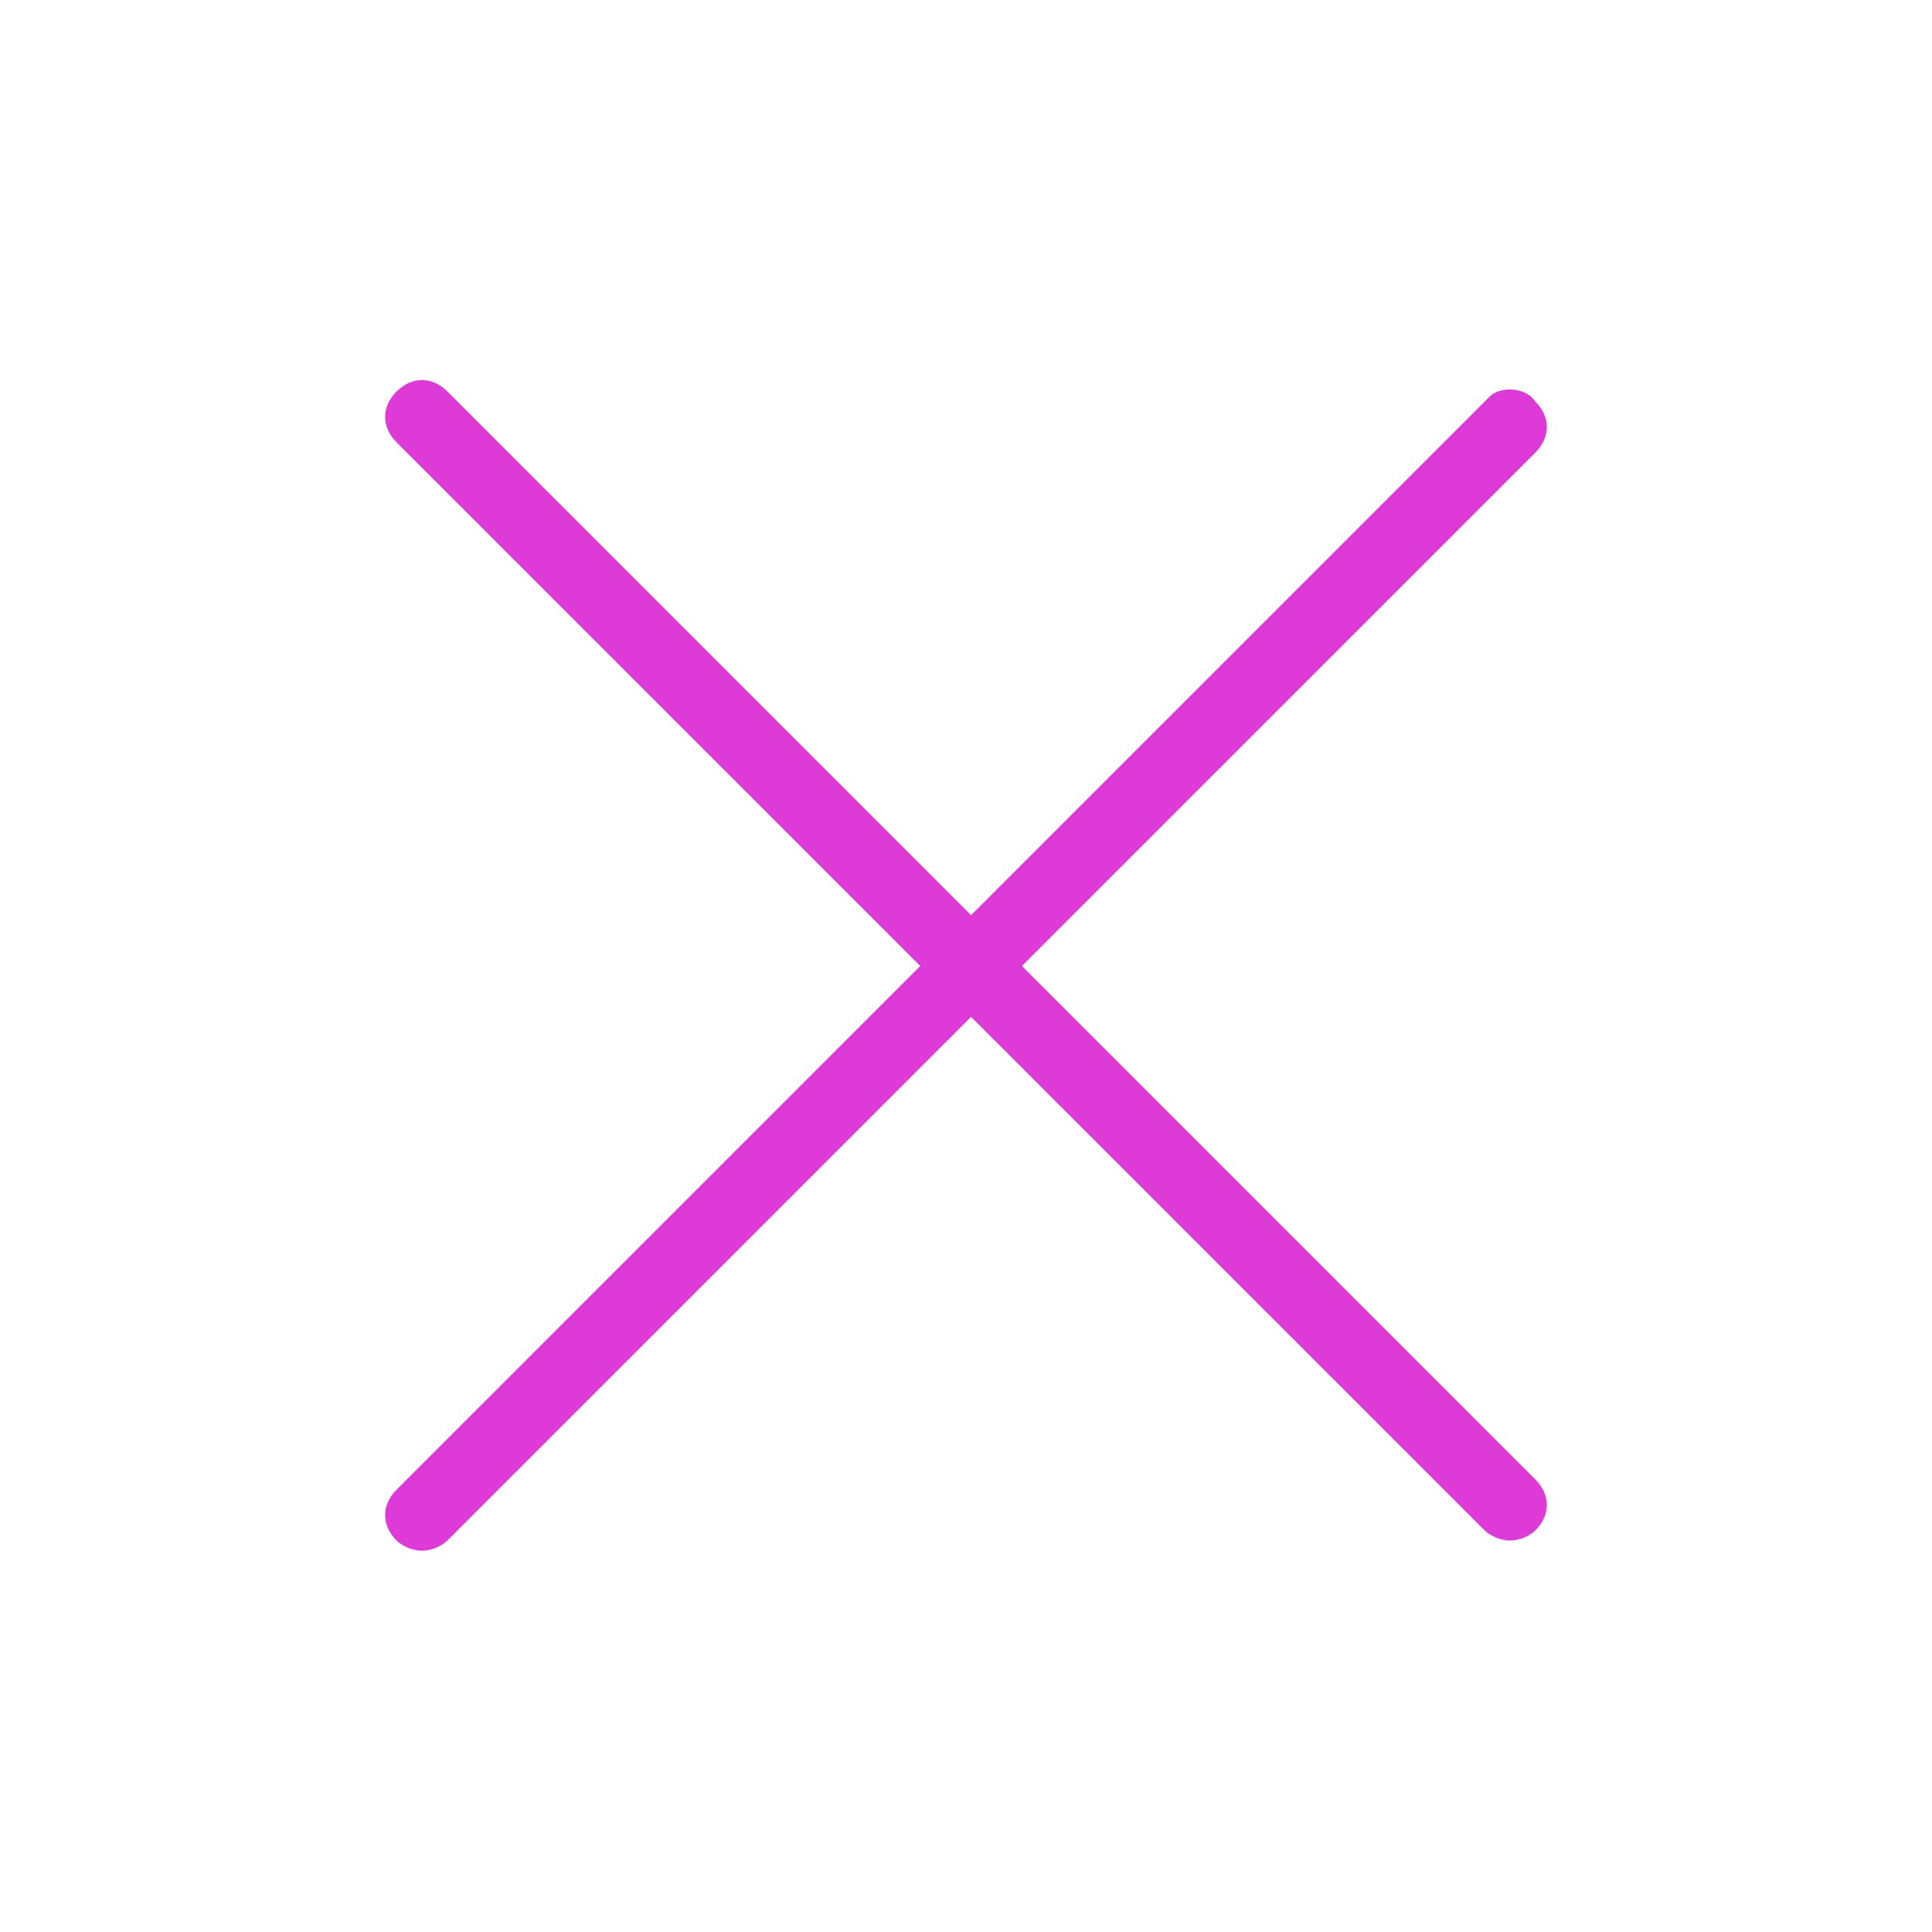 <?xml version="1.0" encoding="utf-8"?>
<!-- Generator: Adobe Illustrator 24.0.2, SVG Export Plug-In . SVG Version: 6.00 Build 0)  -->
<svg version="1.1" id="Livello_1" xmlns="http://www.w3.org/2000/svg" xmlns:xlink="http://www.w3.org/1999/xlink" x="0px" y="0px"
	 viewBox="0 0 38 38" style="enable-background:new 0 0 38 38;" xml:space="preserve">
<style type="text/css">
	.st0{fill:#DE3AD7;}
</style>
<title>close</title>
<path class="st0" d="M20.1,19L30.2,8.9c0.3-0.3,0.3-0.7,0-1l0,0c-0.2-0.3-0.7-0.3-0.9-0.1c0,0,0,0-0.1,0.1L19.1,18L8.8,7.7
	c-0.3-0.3-0.7-0.3-1,0s-0.3,0.7,0,1l0,0L18.1,19L7.8,29.3c-0.3,0.3-0.3,0.7,0,1l0,0c0.1,0.1,0.3,0.2,0.5,0.2s0.4-0.1,0.5-0.2
	L19.1,20l10.1,10.1c0.1,0.1,0.3,0.2,0.5,0.2s0.4-0.1,0.5-0.2c0.3-0.3,0.3-0.7,0-1l0,0L20.1,19z"/>
</svg>
